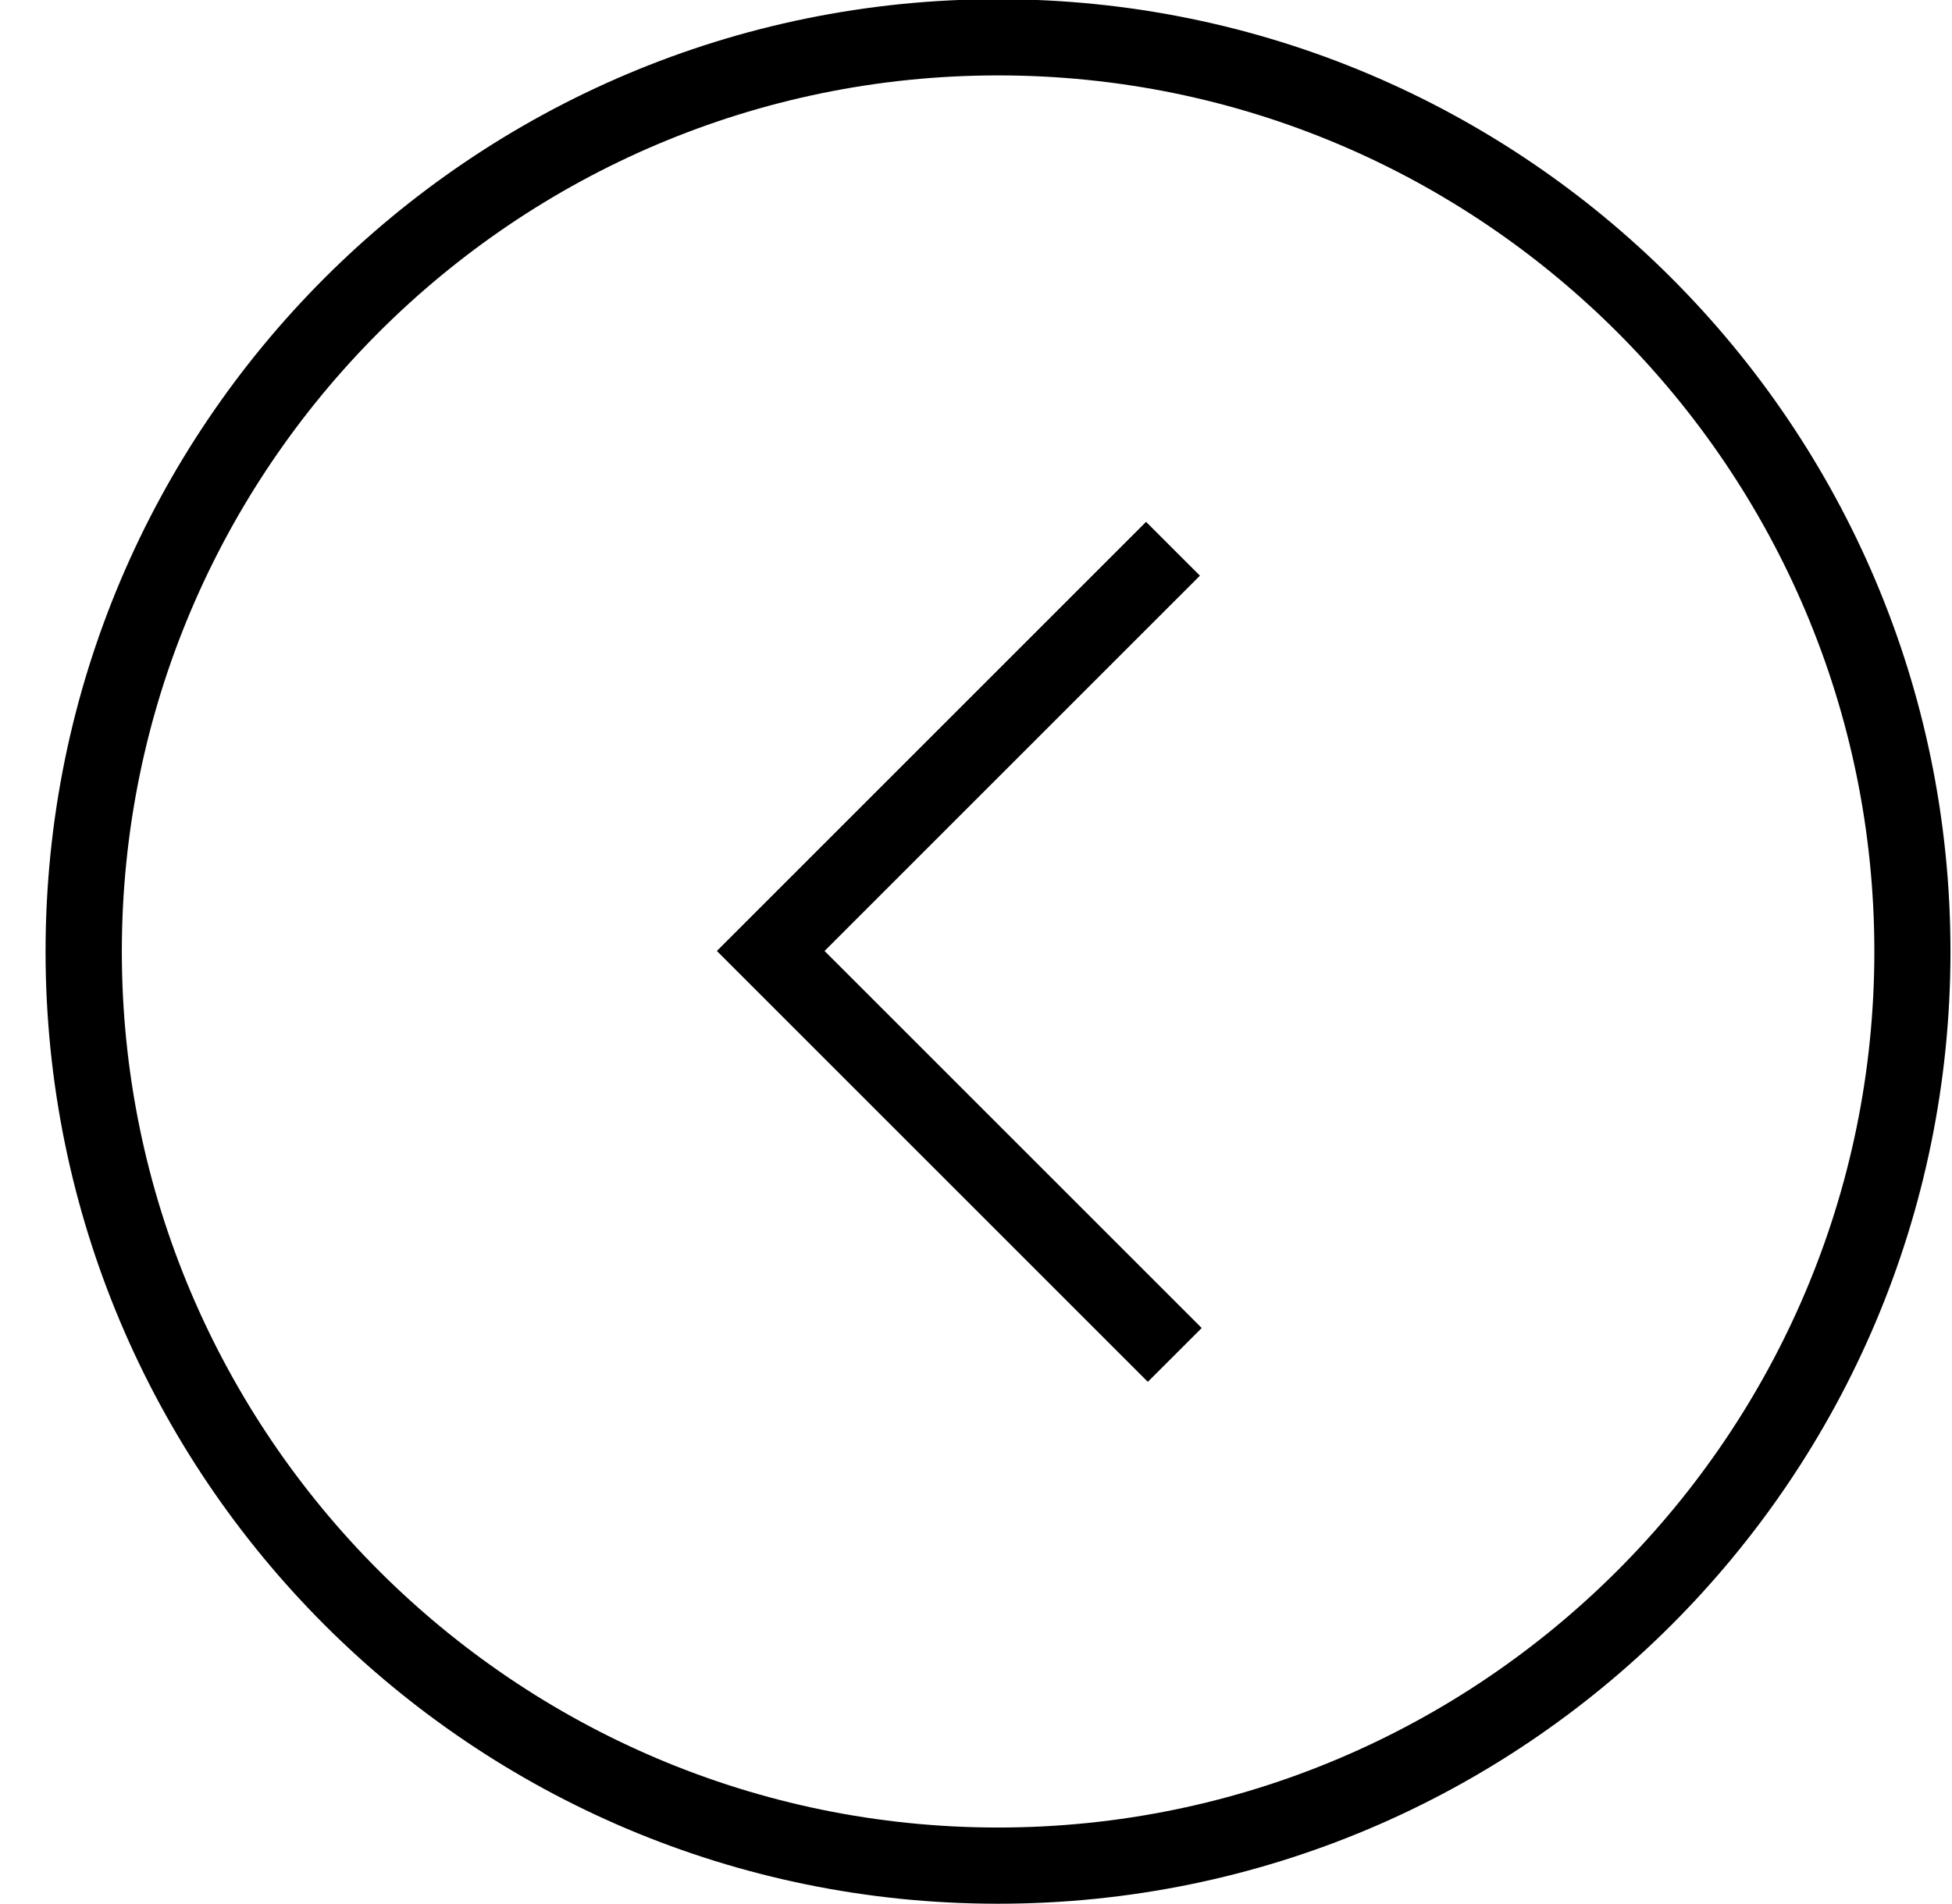 <?xml version="1.0" encoding="UTF-8"?>
<svg width="41px" height="40px" viewBox="0 0 41 40" version="1.1" xmlns="http://www.w3.org/2000/svg" xmlns:xlink="http://www.w3.org/1999/xlink">
    <!-- Generator: Sketch 55.1 (78136) - https://sketchapp.com -->
    <title>Group 28</title>
    <desc>Created with Sketch.</desc>
    <g id="Welcome" stroke="none" stroke-width="1" fill="none" fill-rule="evenodd">
        <g id="home" transform="translate(-1203, -2329)" fill="#000000" fill-rule="nonzero">
            <g id="Group-27" transform="translate(0, 2037)">
                <g id="Group-28" transform="translate(1203.957, 291.983)">
                    <path d="M40.011,20.006 C40.011,8.957 31.056,2.09610107e-13 20.006,2.09610107e-13 C8.955,2.09610107e-13 -2.45137244e-13,8.955 -2.45137244e-13,20.006 C-2.45137244e-13,31.056 8.955,40.011 20.006,40.011 C31.056,40.011 40.011,31.056 40.011,20.006 Z M1.602,20.006 C1.602,9.858 9.858,1.601 20.007,1.601 C30.156,1.601 38.412,9.858 38.412,20.006 C38.412,30.153 30.154,38.41 20.007,38.41 C9.86,38.41 1.602,30.153 1.602,20.006 Z" id="Shape"></path>
                    <polygon id="Shape" points="15.231 18.864 14.1 19.995 23.152 29.047 24.284 27.916 16.362 19.995 24.246 12.111 23.115 10.98 18.596 15.499"></polygon>
                </g>
            </g>
        </g>
    </g>
</svg>